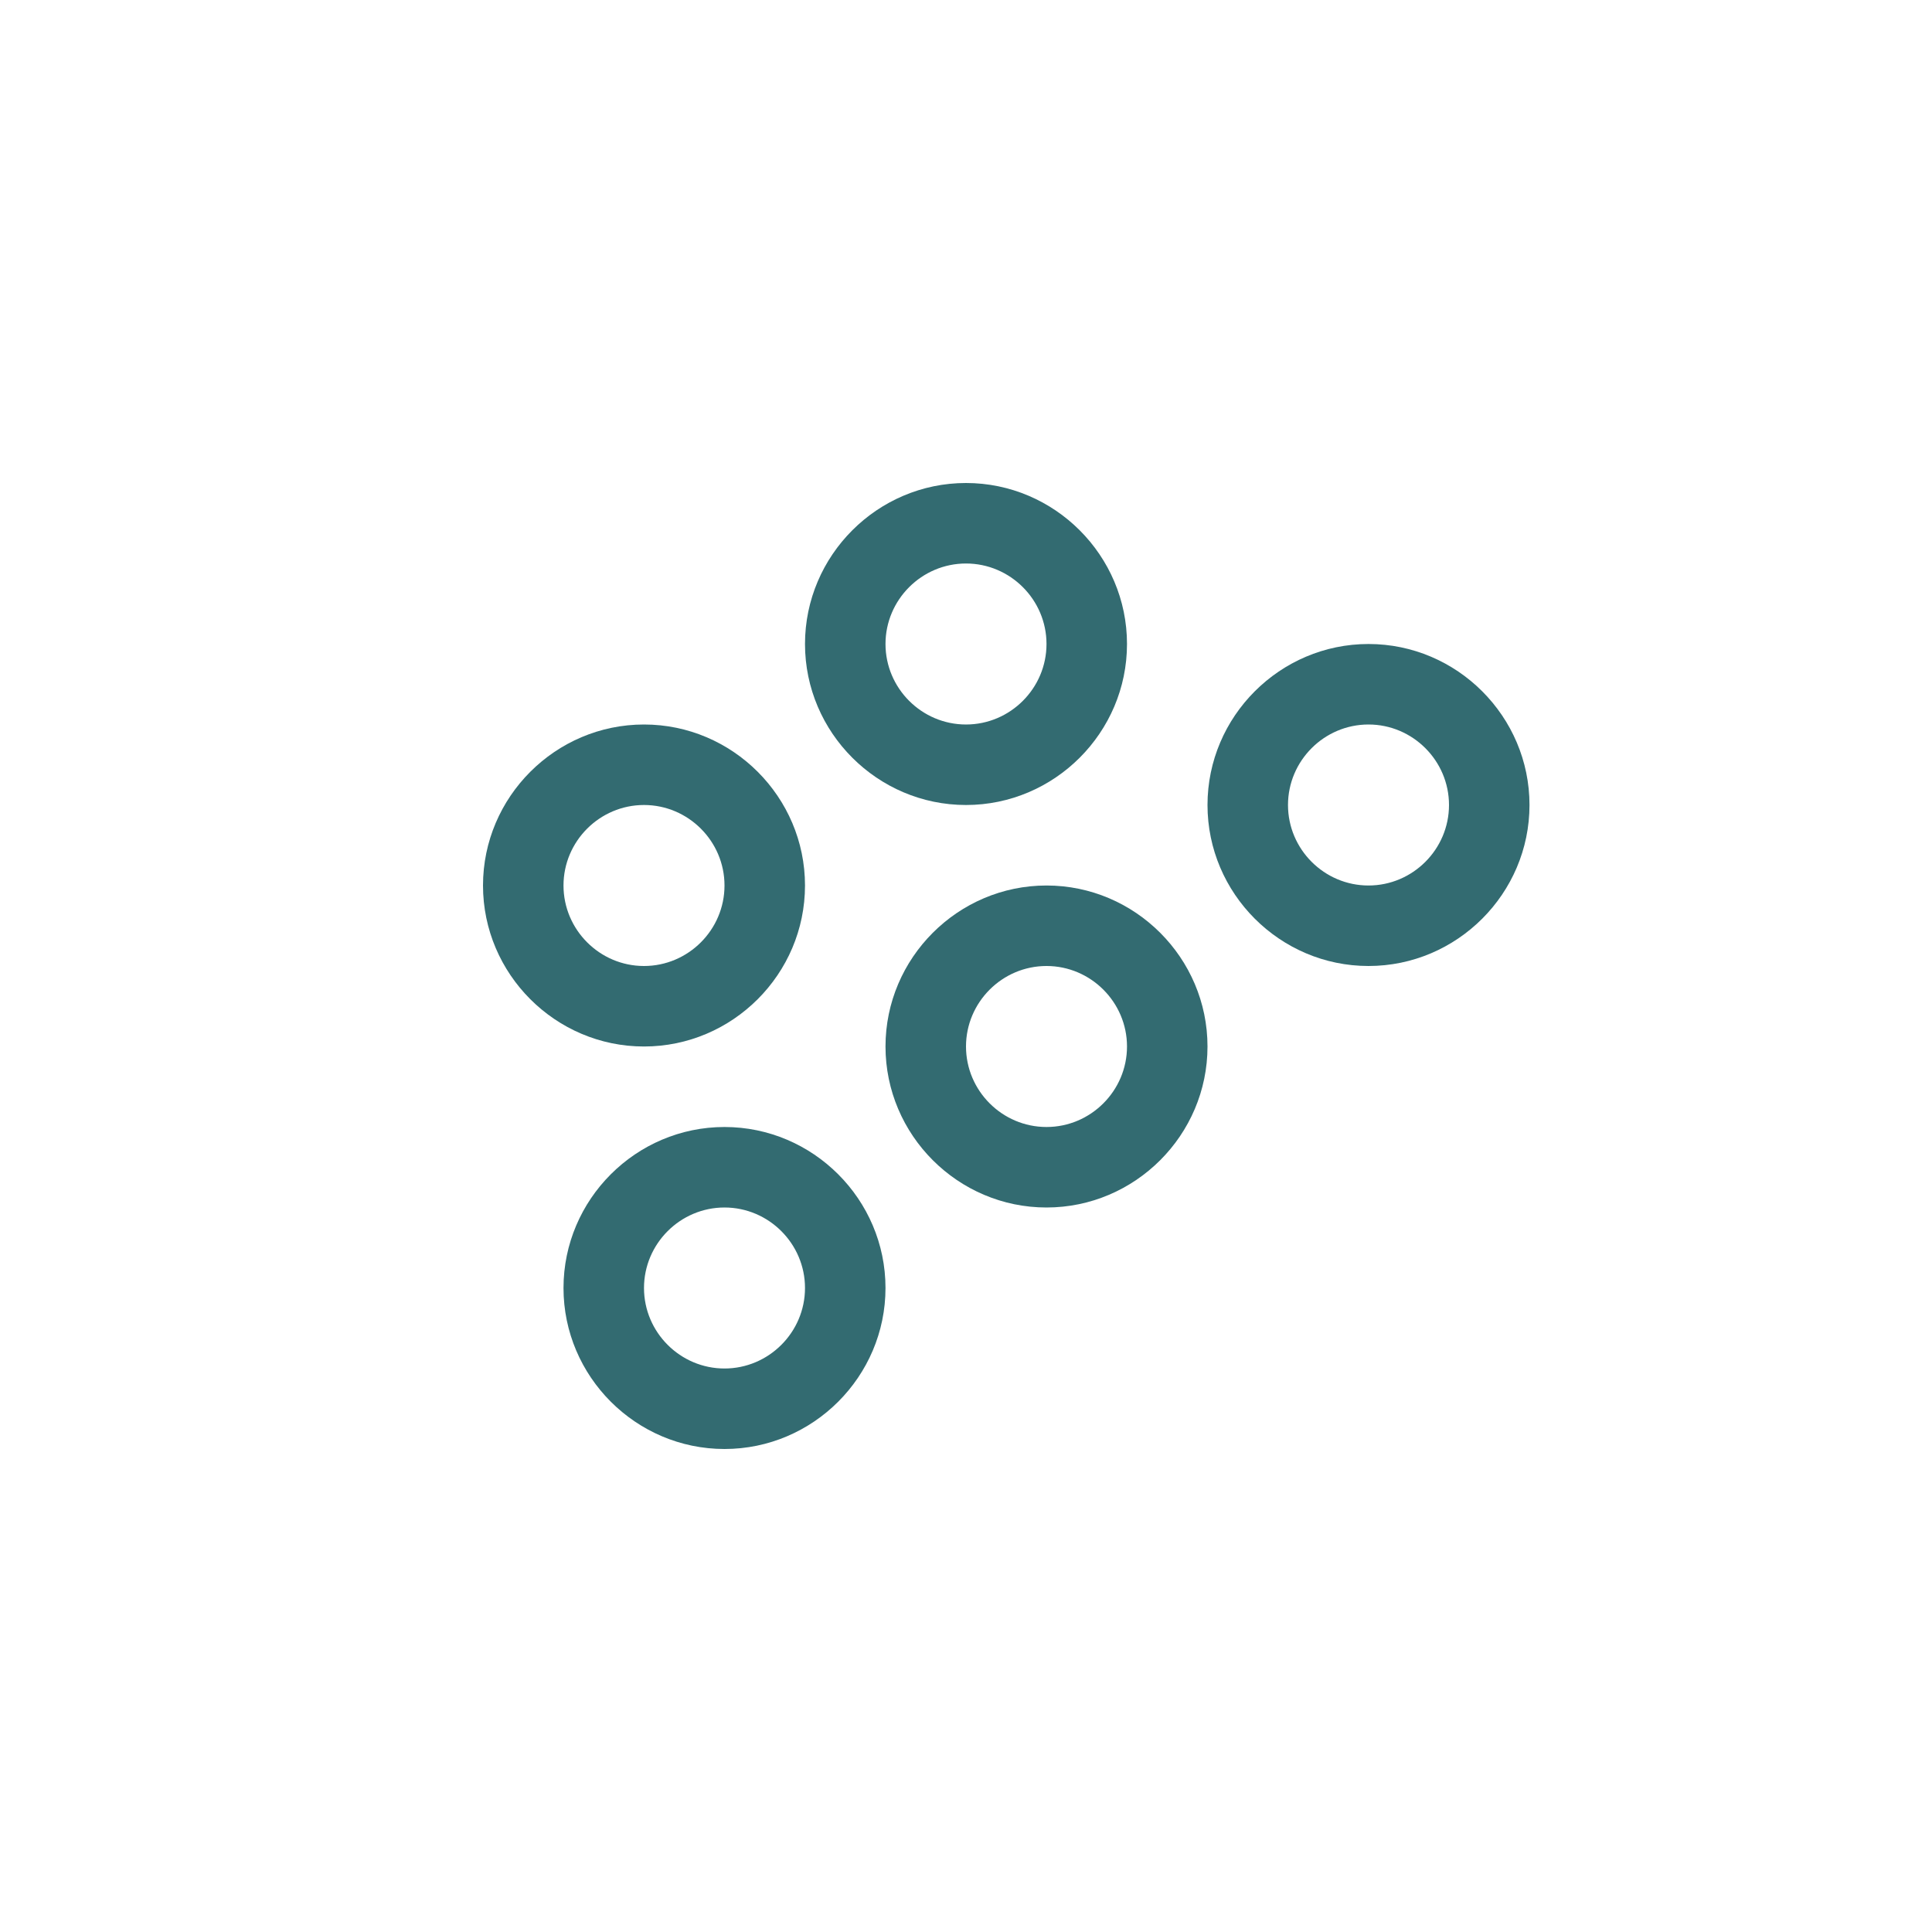 <?xml version="1.0" encoding="UTF-8"?>
<svg xmlns="http://www.w3.org/2000/svg" id="Laag_1" viewBox="0 0 24 24">
  <defs>
    <style>.cls-1{fill:#336b71;}</style>
  </defs>
  <path class="cls-1" d="m12,10c1.1,0,2-.9,2-2s-.9-2-2-2-2,.9-2,2,.9,2,2,2Zm0-3c.55,0,1,.45,1,1s-.45,1-1,1-1-.45-1-1,.45-1,1-1Z"></path>
  <path class="cls-1" d="m10,11c0-1.1-.9-2-2-2s-2,.9-2,2,.9,2,2,2,2-.9,2-2Zm-3,0c0-.55.45-1,1-1s1,.45,1,1-.45,1-1,1-1-.45-1-1Z"></path>
  <path class="cls-1" d="m17,8c-1.1,0-2,.9-2,2s.9,2,2,2,2-.9,2-2-.9-2-2-2Zm0,3c-.55,0-1-.45-1-1s.45-1,1-1,1,.45,1,1-.45,1-1,1Z"></path>
  <path class="cls-1" d="m13,11c-1.1,0-2,.9-2,2s.9,2,2,2,2-.9,2-2-.9-2-2-2Zm0,3c-.55,0-1-.45-1-1s.45-1,1-1,1,.45,1,1-.45,1-1,1Z"></path>
  <path class="cls-1" d="m9,14c-1.1,0-2,.9-2,2s.9,2,2,2,2-.9,2-2-.9-2-2-2Zm0,3c-.55,0-1-.45-1-1s.45-1,1-1,1,.45,1,1-.45,1-1,1Z"></path>
</svg>

